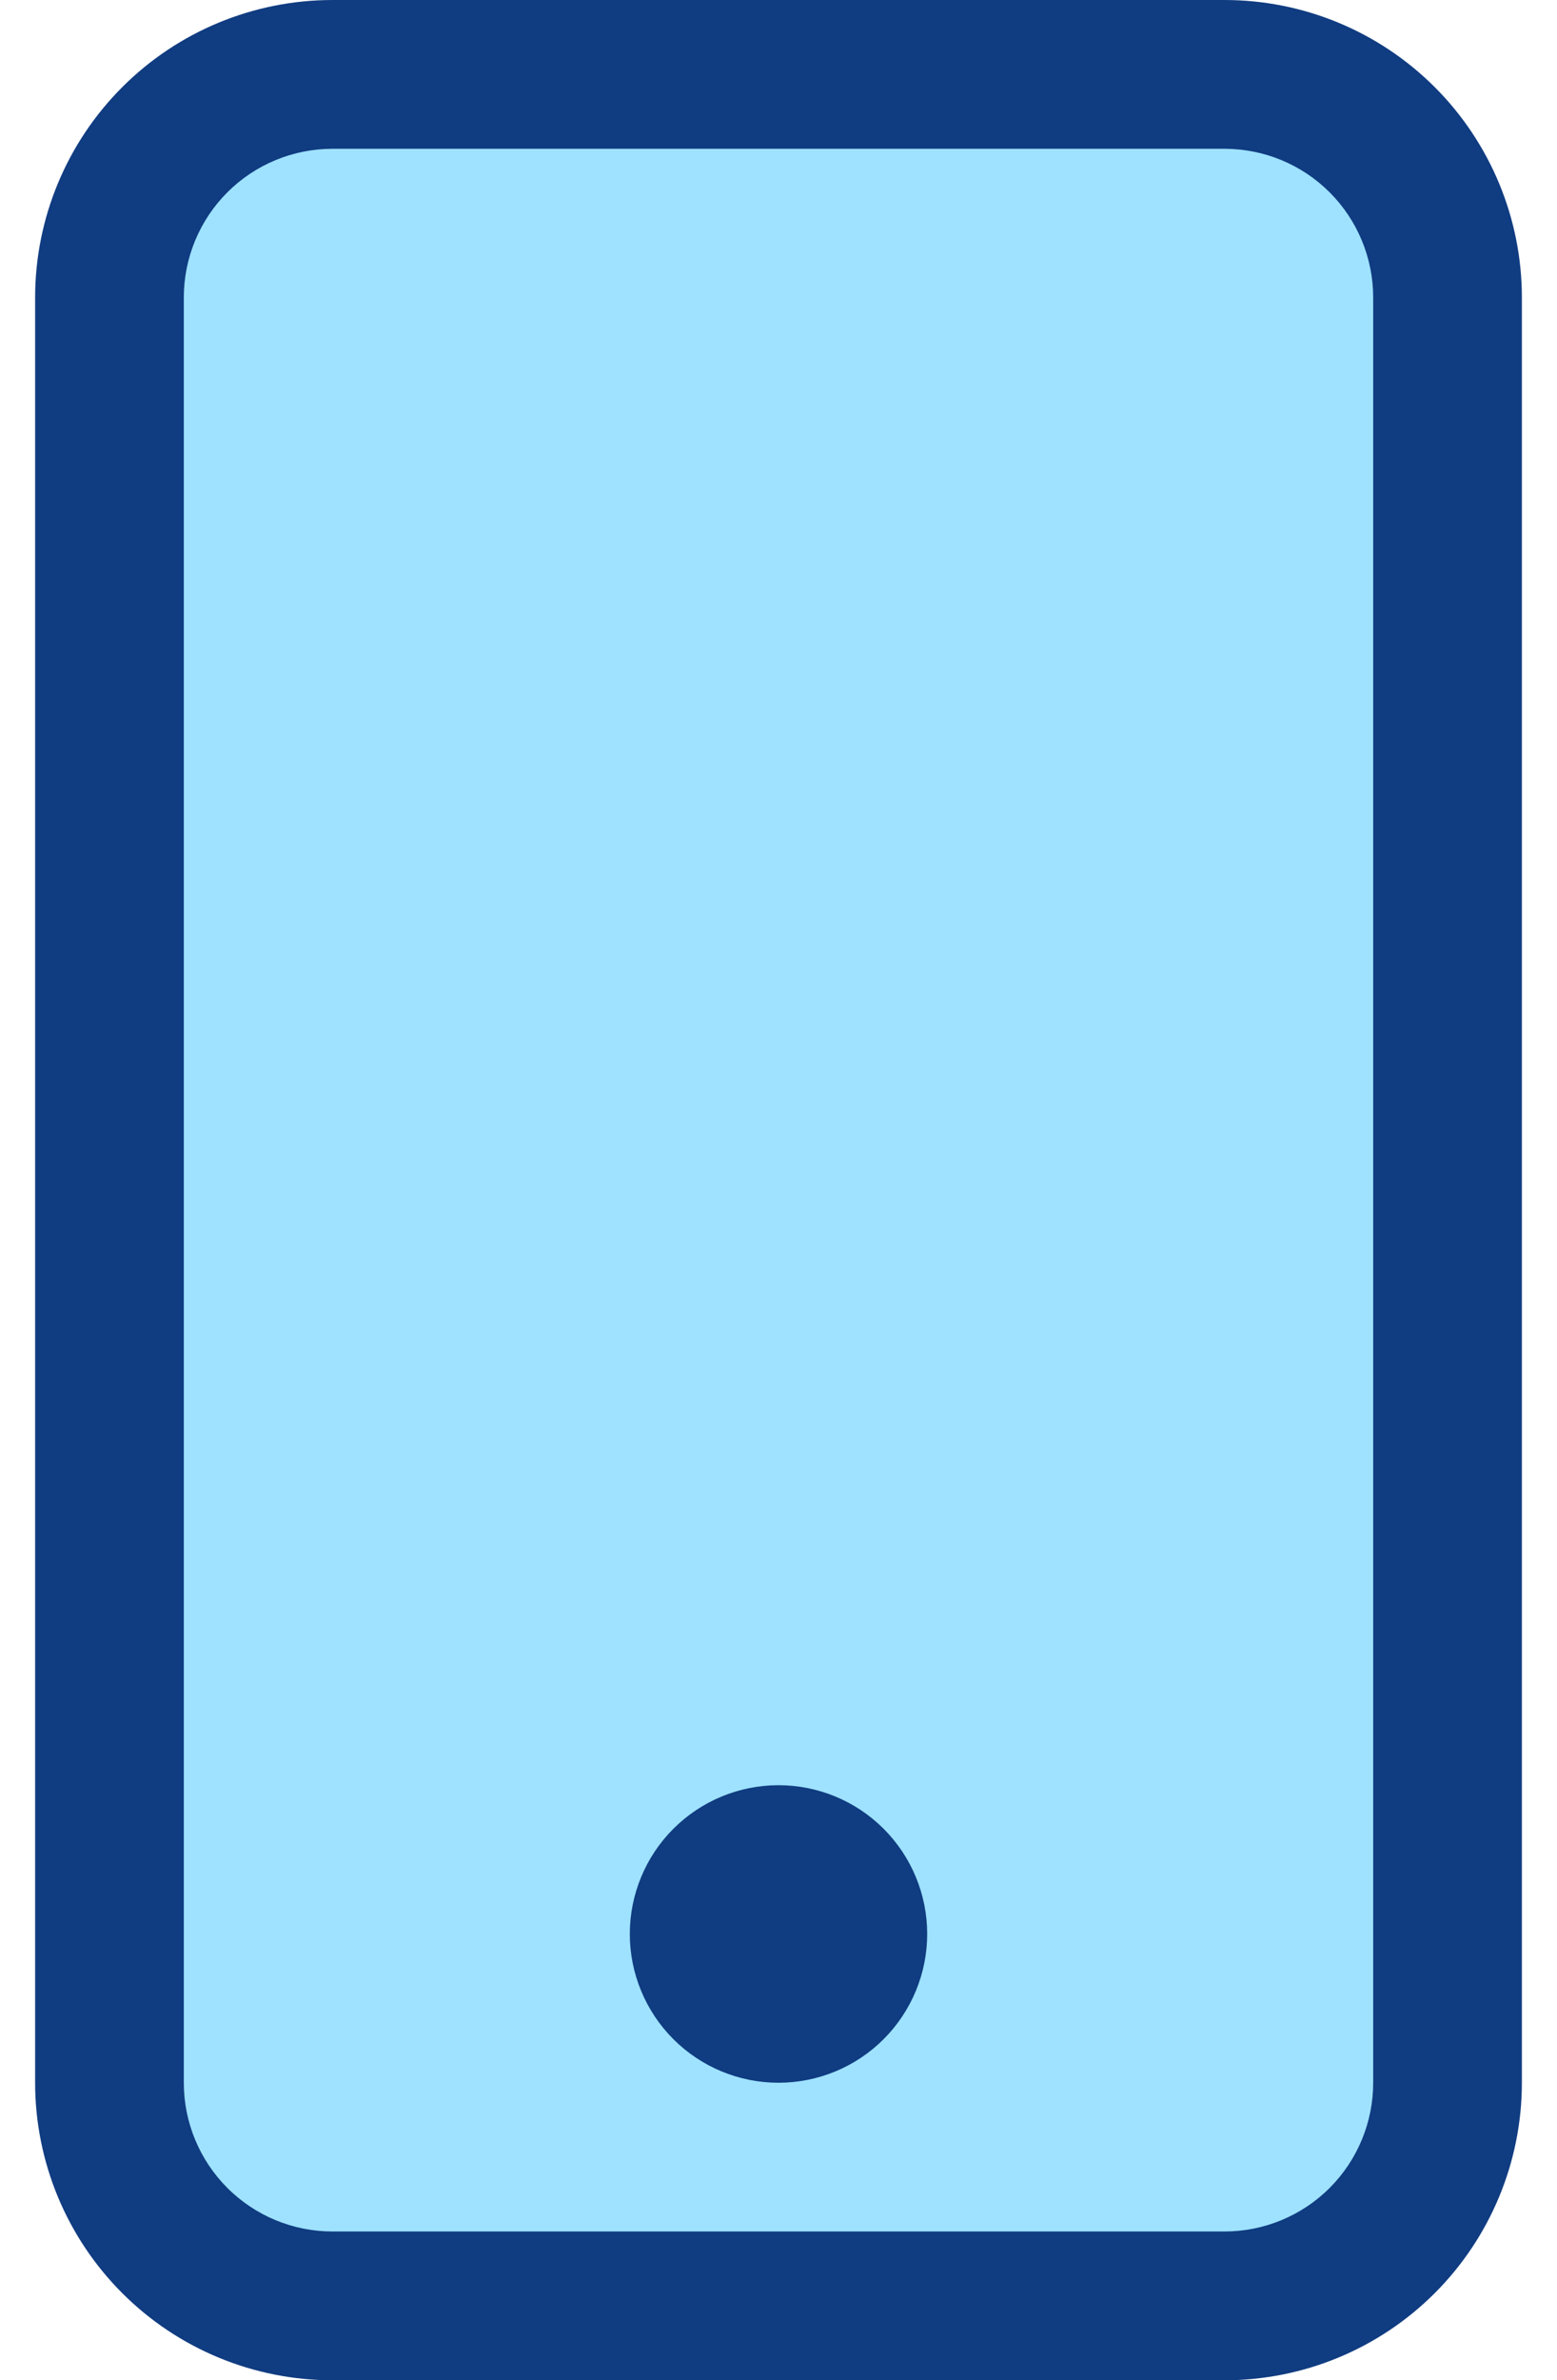 <svg width="36" height="55" viewBox="0 0 36 55" fill="none" xmlns="http://www.w3.org/2000/svg">
<rect x="2.5" y="1.75" width="30.75" height="51" rx="4" fill="#9EE2FF"/>
<path d="M28.312 3.438C29.224 3.438 30.099 3.8 30.743 4.444C31.388 5.089 31.75 5.963 31.75 6.875V48.125C31.75 49.037 31.388 49.911 30.743 50.556C30.099 51.2 29.224 51.562 28.312 51.562H7.688C6.776 51.562 5.901 51.2 5.257 50.556C4.612 49.911 4.25 49.037 4.25 48.125V6.875C4.25 5.963 4.612 5.089 5.257 4.444C5.901 3.8 6.776 3.438 7.688 3.438H28.312ZM7.688 0C5.864 0 4.115 0.724 2.826 2.014C1.537 3.303 0.812 5.052 0.812 6.875V48.125C0.812 49.948 1.537 51.697 2.826 52.986C4.115 54.276 5.864 55 7.688 55H28.312C30.136 55 31.884 54.276 33.174 52.986C34.463 51.697 35.188 49.948 35.188 48.125V6.875C35.188 5.052 34.463 3.303 33.174 2.014C31.884 0.724 30.136 0 28.312 0L7.688 0Z" fill="#103C81"/>
<path d="M18 48.125C18.912 48.125 19.786 47.763 20.431 47.118C21.075 46.474 21.438 45.599 21.438 44.688C21.438 43.776 21.075 42.901 20.431 42.257C19.786 41.612 18.912 41.25 18 41.25C17.088 41.25 16.214 41.612 15.569 42.257C14.925 42.901 14.562 43.776 14.562 44.688C14.562 45.599 14.925 46.474 15.569 47.118C16.214 47.763 17.088 48.125 18 48.125Z" fill="#103C81"/>
</svg>
